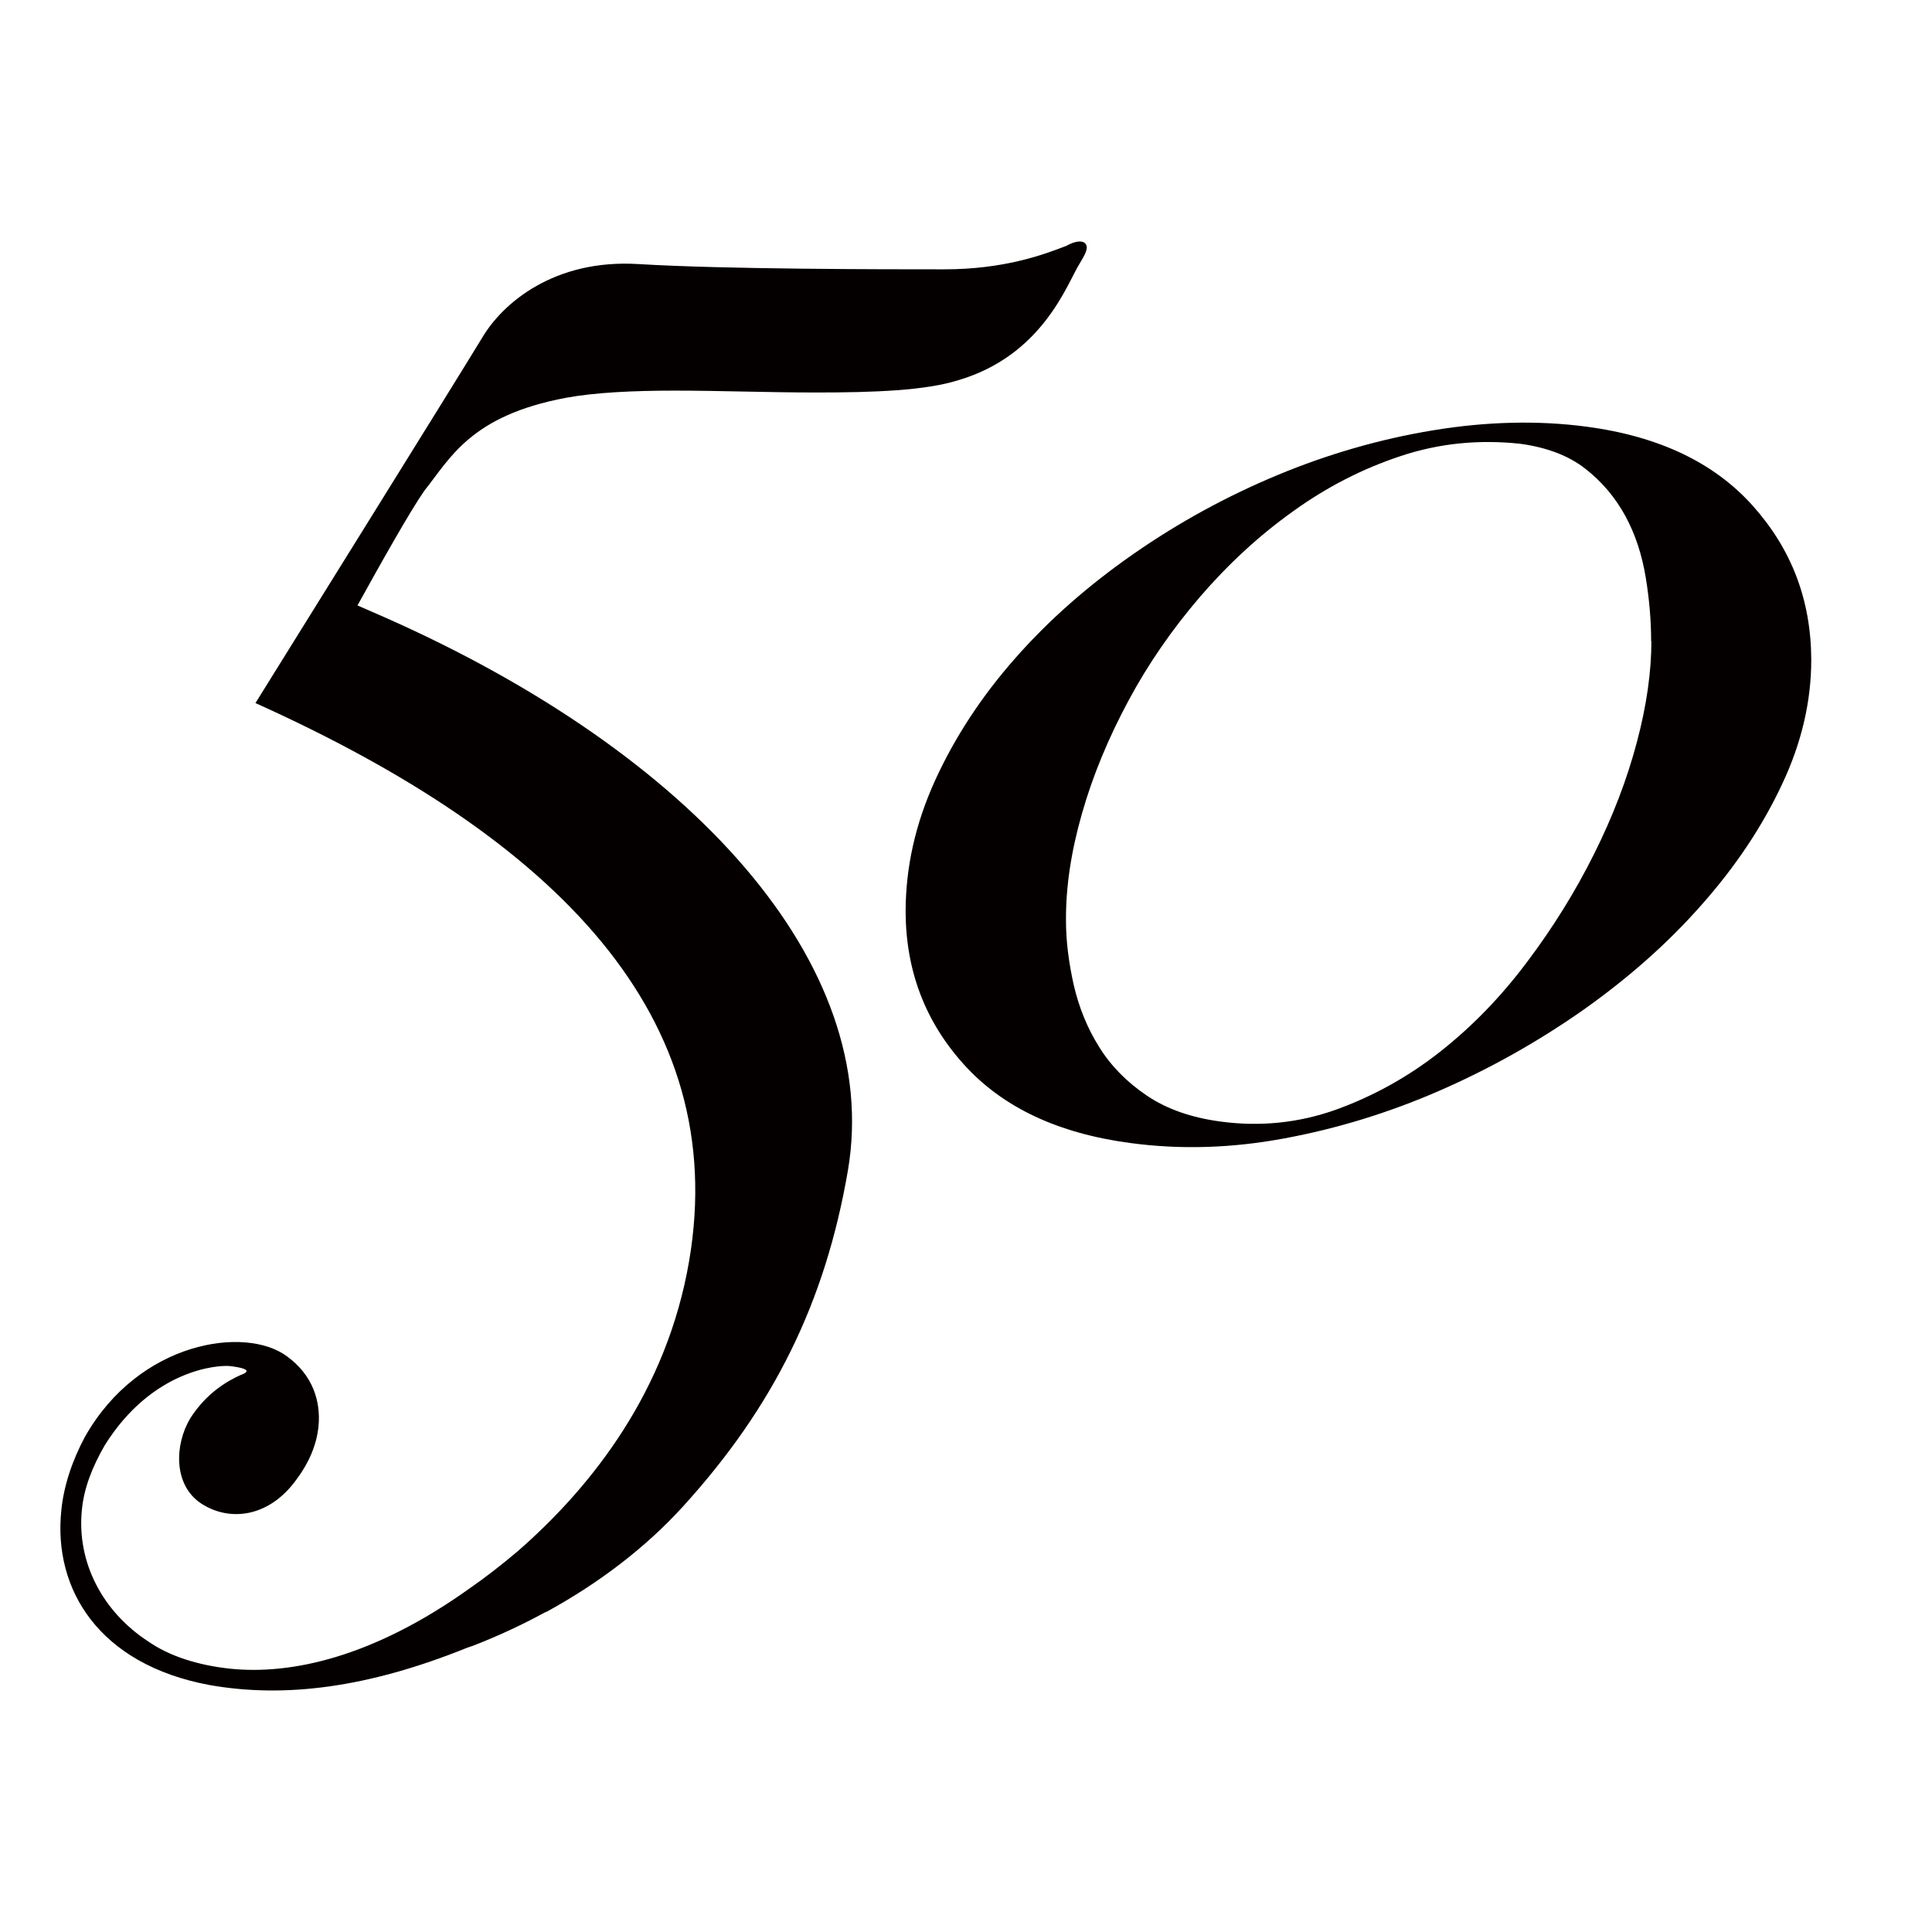 <svg xmlns="http://www.w3.org/2000/svg" version="1.1" xmlns:xlink="http://www.w3.org/1999/xlink" width="32" height="32"><svg width="32" height="32" viewBox="0 0 32 32" fill="none" xmlns="http://www.w3.org/2000/svg">
<path d="M30 10.929C30 11.615 29.841 12.305 29.514 12.995C29.188 13.69 28.745 14.354 28.186 14.984C27.628 15.619 26.974 16.197 26.222 16.729C25.47 17.256 24.675 17.702 23.841 18.066C23.003 18.431 22.152 18.692 21.275 18.855C20.403 19.018 19.552 19.044 18.722 18.932C17.523 18.773 16.607 18.341 15.967 17.633C15.327 16.926 15.004 16.082 15 15.104C15 14.371 15.159 13.651 15.486 12.931C15.812 12.215 16.255 11.538 16.814 10.904C17.372 10.269 18.026 9.695 18.778 9.172C19.53 8.649 20.325 8.216 21.159 7.869C21.993 7.522 22.852 7.273 23.738 7.127C24.619 6.982 25.47 6.96 26.278 7.067C27.477 7.226 28.393 7.663 29.033 8.379C29.673 9.095 29.996 9.939 30 10.921M27.348 10.621C27.348 10.278 27.318 9.926 27.258 9.562C27.198 9.198 27.09 8.859 26.923 8.55C26.755 8.242 26.532 7.976 26.256 7.762C25.981 7.547 25.62 7.41 25.178 7.35C24.494 7.277 23.837 7.342 23.205 7.552C22.569 7.762 21.976 8.066 21.417 8.469C20.858 8.868 20.347 9.339 19.878 9.883C19.41 10.428 19.014 11.002 18.688 11.611C18.361 12.22 18.103 12.837 17.923 13.467C17.742 14.097 17.652 14.688 17.656 15.25C17.656 15.593 17.703 15.949 17.785 16.317C17.871 16.686 18.009 17.029 18.206 17.342C18.4 17.655 18.666 17.925 18.997 18.148C19.328 18.371 19.736 18.512 20.213 18.576C20.875 18.666 21.516 18.598 22.13 18.379C22.745 18.156 23.321 17.839 23.854 17.419C24.387 16.999 24.864 16.506 25.294 15.932C25.724 15.361 26.093 14.766 26.403 14.144C26.712 13.527 26.948 12.91 27.112 12.292C27.275 11.68 27.352 11.122 27.352 10.621" fill="#040000"></path>
<path d="M17.648 4.077C17.269 4.225 16.618 4.461 15.639 4.461C14.661 4.461 12.005 4.461 10.578 4.374C9.177 4.287 8.327 5.023 7.991 5.586C7.542 6.327 4.503 11.205 4.231 11.645C9.245 13.903 12.104 16.85 11.414 20.887C11.048 23.027 9.823 24.605 8.573 25.695C8.31 25.917 8.043 26.126 7.771 26.314C6.189 27.443 4.831 27.744 3.813 27.639C3.278 27.582 2.804 27.43 2.459 27.19C1.7 26.697 1.269 25.878 1.356 25.01C1.39 24.653 1.524 24.304 1.735 23.938C2.524 22.678 3.61 22.608 3.804 22.626C3.998 22.648 4.214 22.695 3.986 22.774C3.753 22.879 3.416 23.079 3.153 23.489C2.89 23.925 2.869 24.596 3.33 24.901C3.792 25.206 4.455 25.145 4.917 24.496C5.115 24.23 5.244 23.934 5.275 23.628C5.318 23.192 5.167 22.765 4.753 22.465C4.067 21.954 2.304 22.212 1.407 23.798C1.196 24.191 1.054 24.614 1.015 25.023C0.881 26.327 1.64 27.569 3.468 27.909C4.718 28.131 6.098 27.953 7.732 27.294C7.762 27.281 7.797 27.273 7.831 27.26C8.25 27.098 8.651 26.911 9.034 26.702C9.034 26.702 9.039 26.702 9.043 26.702C9.922 26.222 10.698 25.629 11.319 24.945C12.811 23.302 13.669 21.575 14.044 19.387C14.626 15.965 11.462 12.477 6.37 10.224L5.921 10.028C6.314 9.317 6.797 8.458 7.029 8.127C7.456 7.595 7.788 6.885 9.379 6.588C9.853 6.501 10.483 6.47 11.177 6.47C11.927 6.47 12.738 6.501 13.518 6.501C14.471 6.501 15.329 6.47 15.877 6.296C17.273 5.882 17.674 4.701 17.877 4.374C17.968 4.225 18.011 4.138 17.998 4.077C17.98 3.99 17.86 3.96 17.653 4.077" fill="#040000"></path>
</svg><style>@media (prefers-color-scheme: light) { :root { filter: none; } }
@media (prefers-color-scheme: dark) { :root { filter: none; } }
</style></svg>